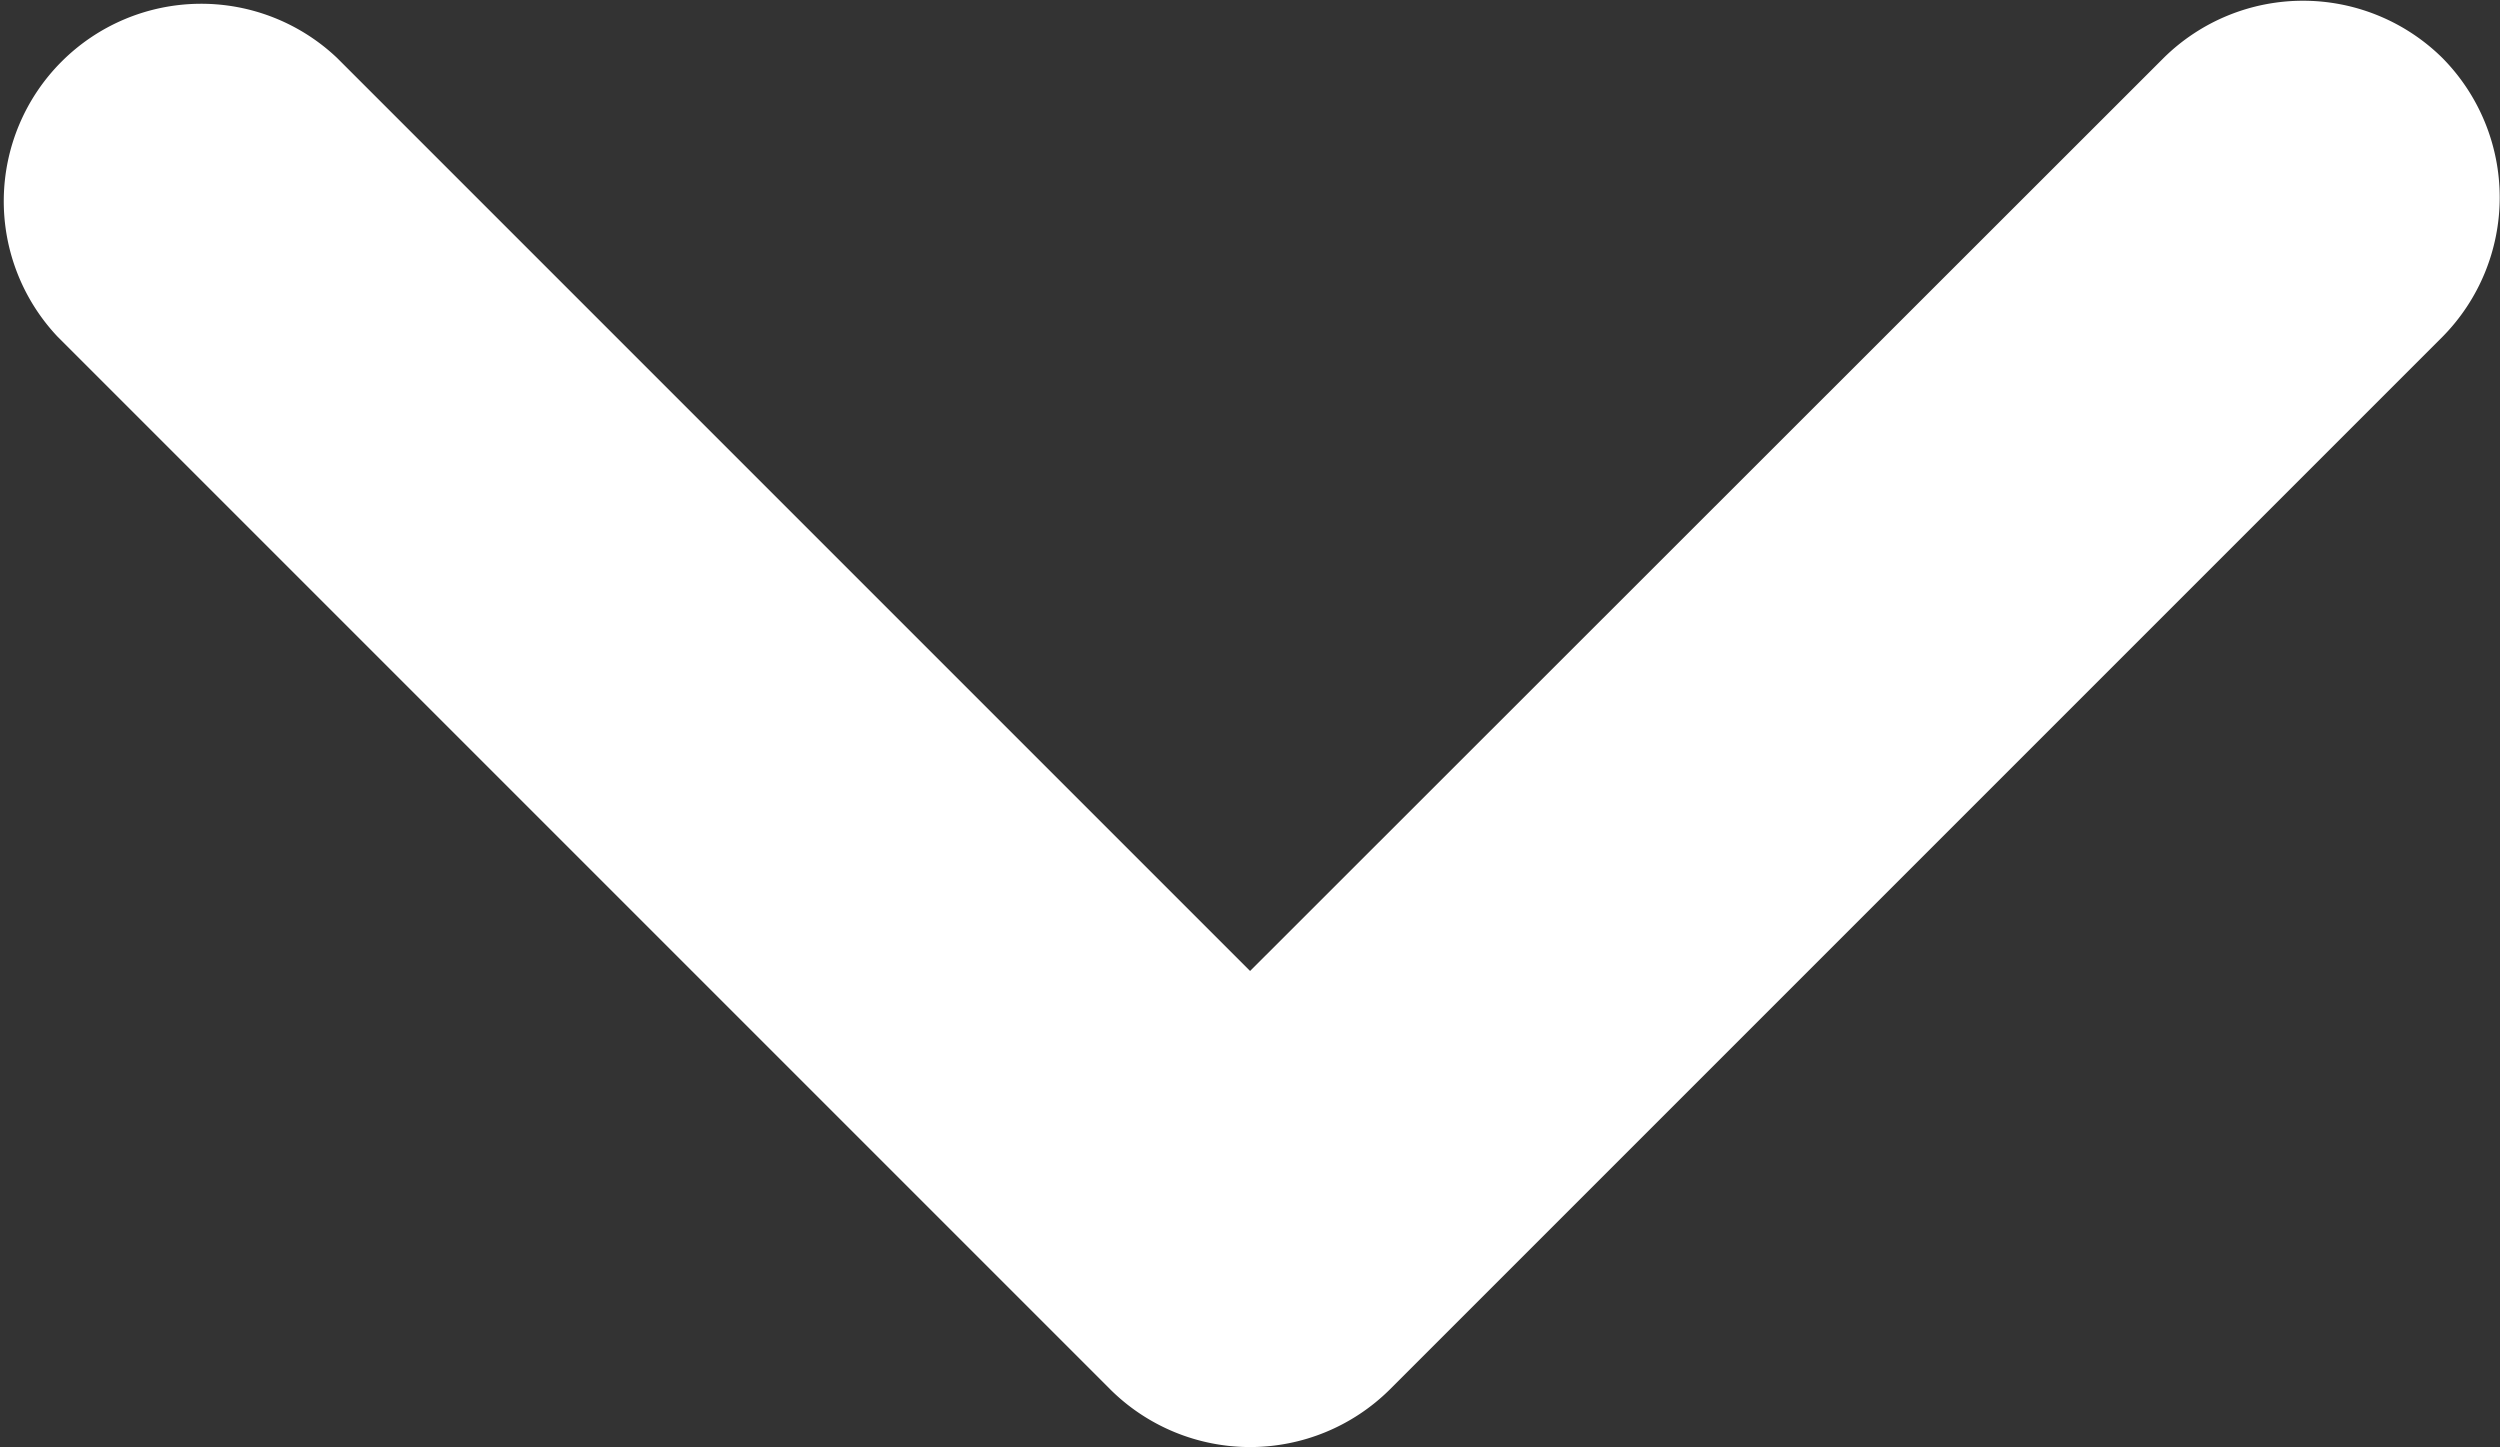<svg xmlns="http://www.w3.org/2000/svg" width="13.865" height="8.027" viewBox="0 0 13.865 8.027">
  <rect x="0" y="0" width="13.865" height="8.027" fill="#333333" stroke="none"/>
  <path id="Path" d="M13.545.321a1.1,1.1,0,0,1,0,1.548L7.707,7.707a1.1,1.1,0,0,1-1.548,0L.321,1.869A1.095,1.095,0,0,1,1.869.321L6.933,5.385,12,.321A1.1,1.1,0,0,1,13.545.321Z" fill="#fff"/>
</svg>
